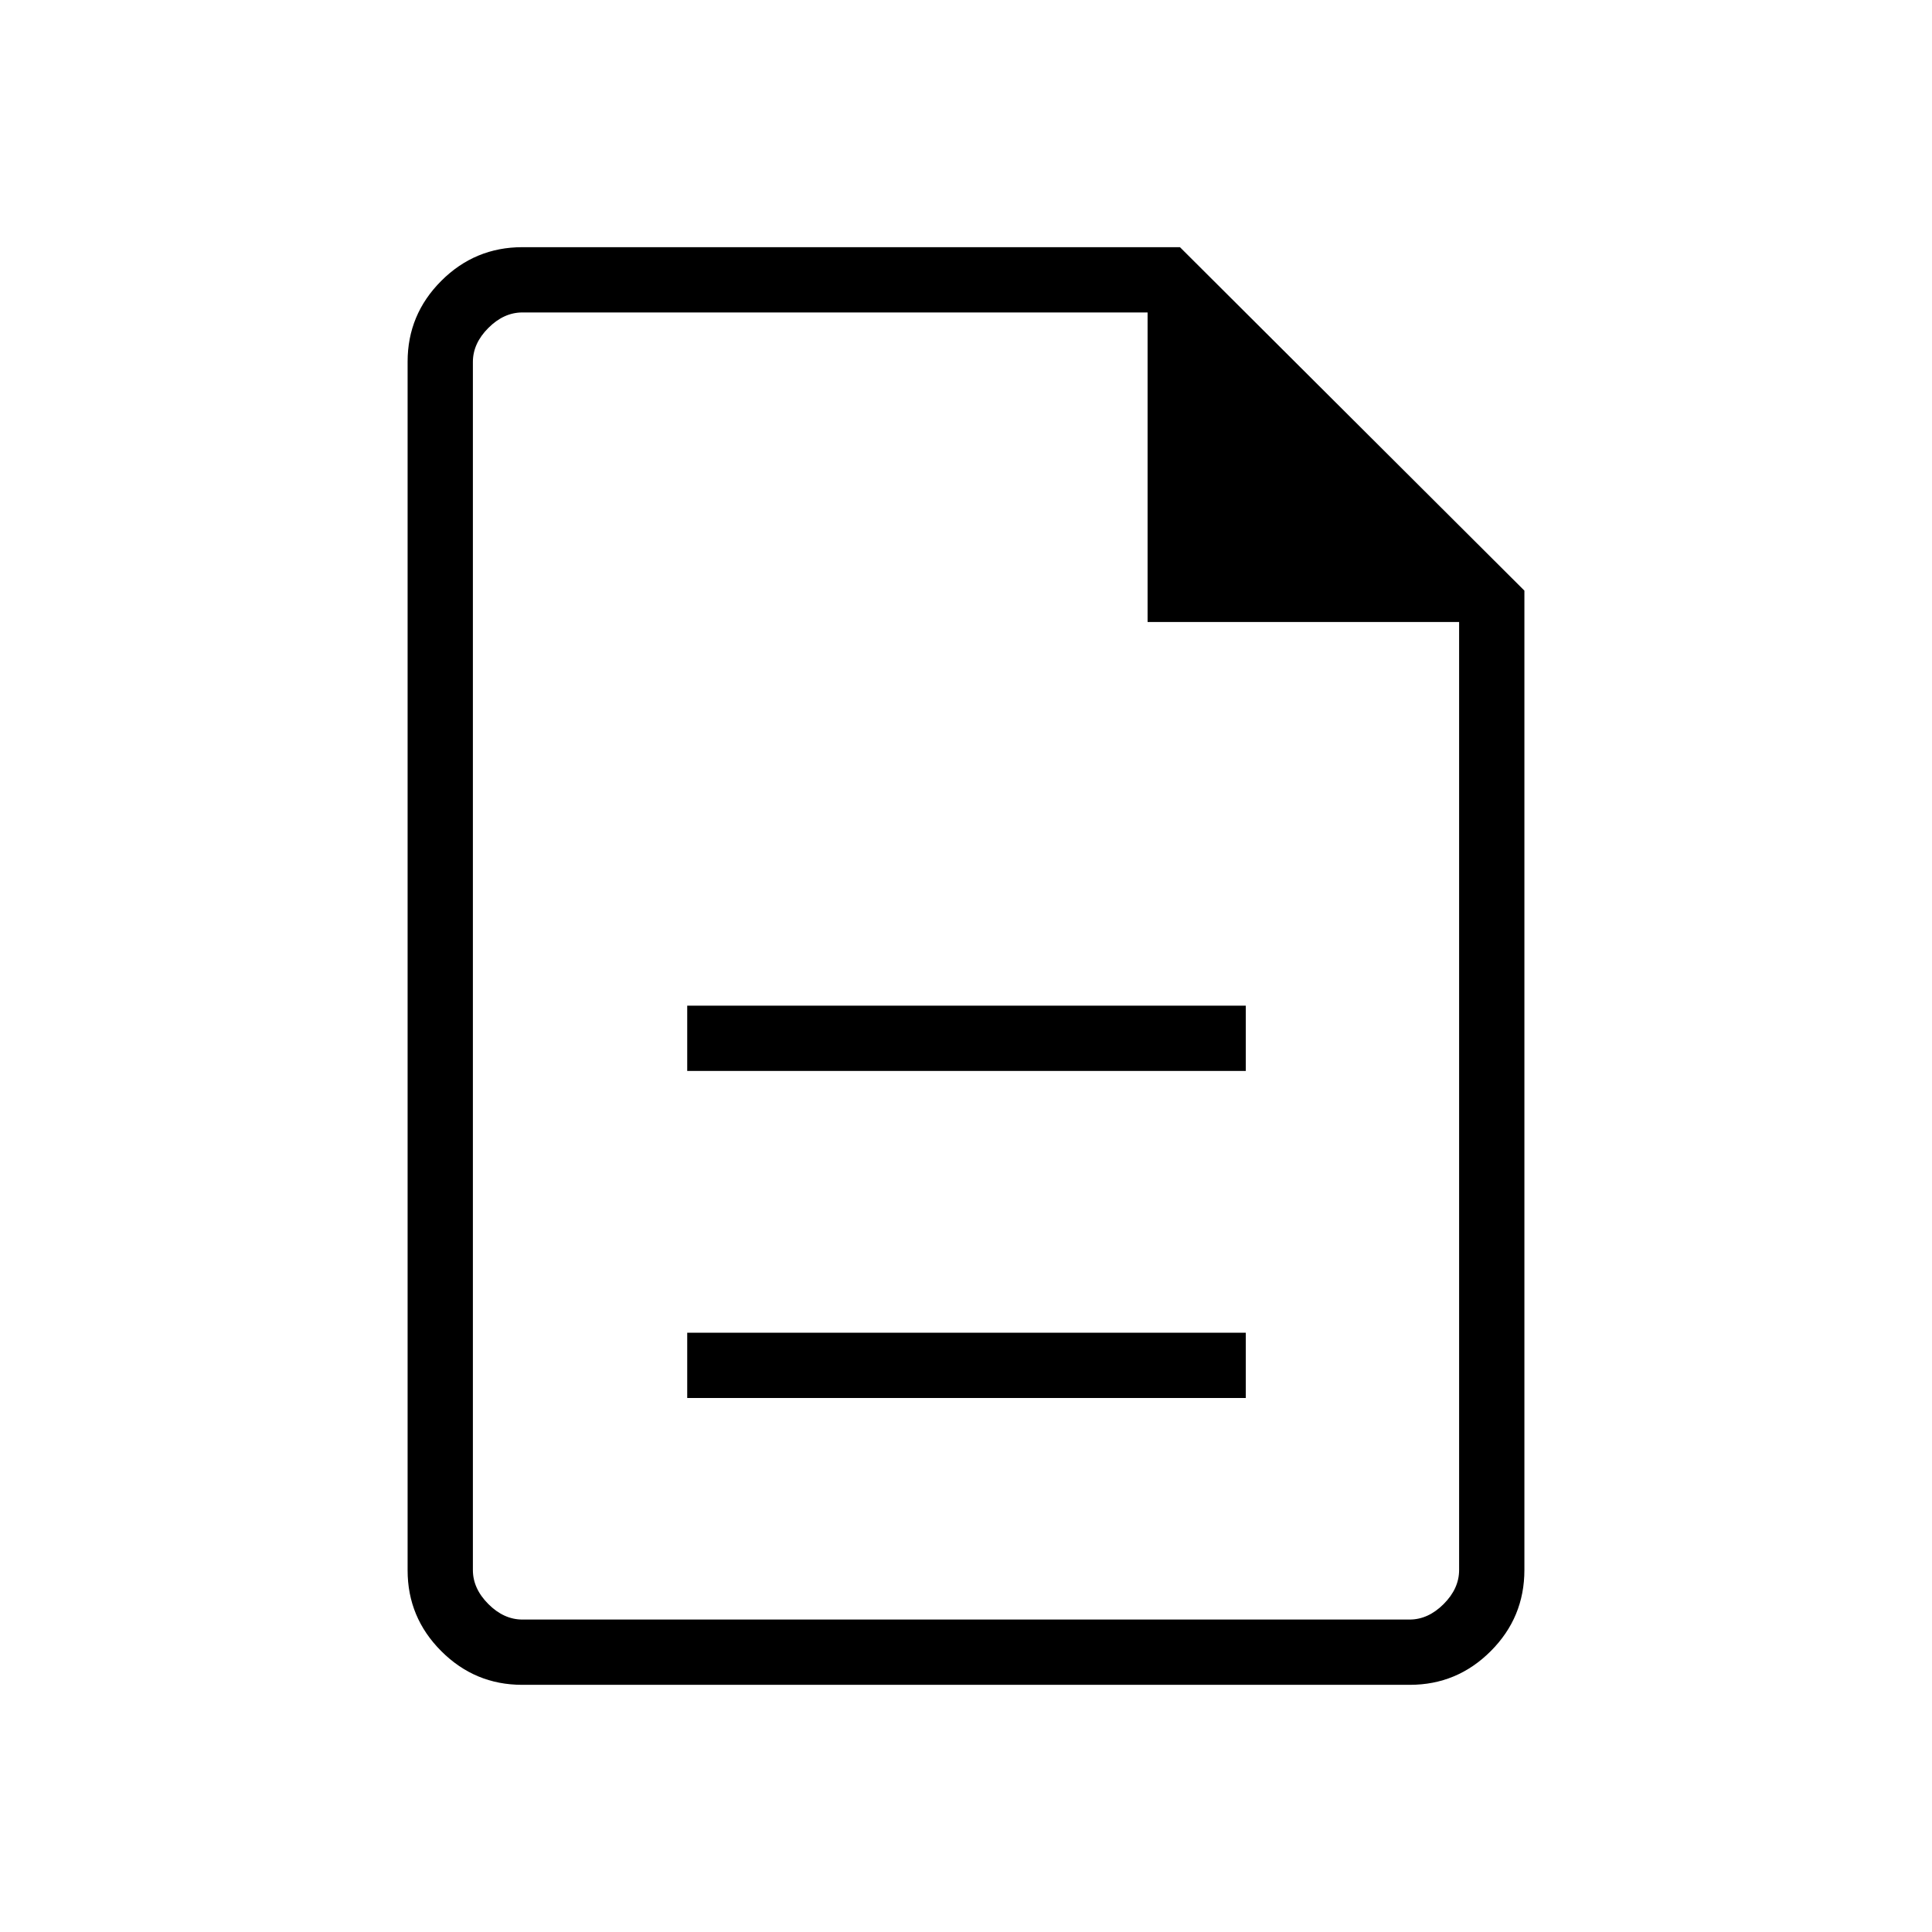 <svg xmlns="http://www.w3.org/2000/svg" height="40" viewBox="0 -960 960 960" width="40"><path d="M341.474-265.333h277.552v-32.436H341.474v32.436Zm0-162.513h277.552v-32.436H341.474v32.436ZM259.437-122.82q-23.434 0-40.166-16.733-16.733-16.732-16.733-40.149v-600.595q0-23.418 16.733-40.15 16.732-16.733 40.318-16.733h326.719l171.154 170.654v486.655q0 23.586-16.733 40.318-16.732 16.733-40.166 16.733H259.437Zm310.794-528.103v-153.821H259.589q-9.23 0-16.923 7.692-7.692 7.693-7.692 16.923v600.258q0 9.23 7.692 16.923 7.693 7.692 16.923 7.692h440.822q9.23 0 16.923-7.692 7.692-7.693 7.692-16.923v-471.052H570.231ZM234.974-804.744v153.821-153.821 649.488-649.488Z"/></svg>